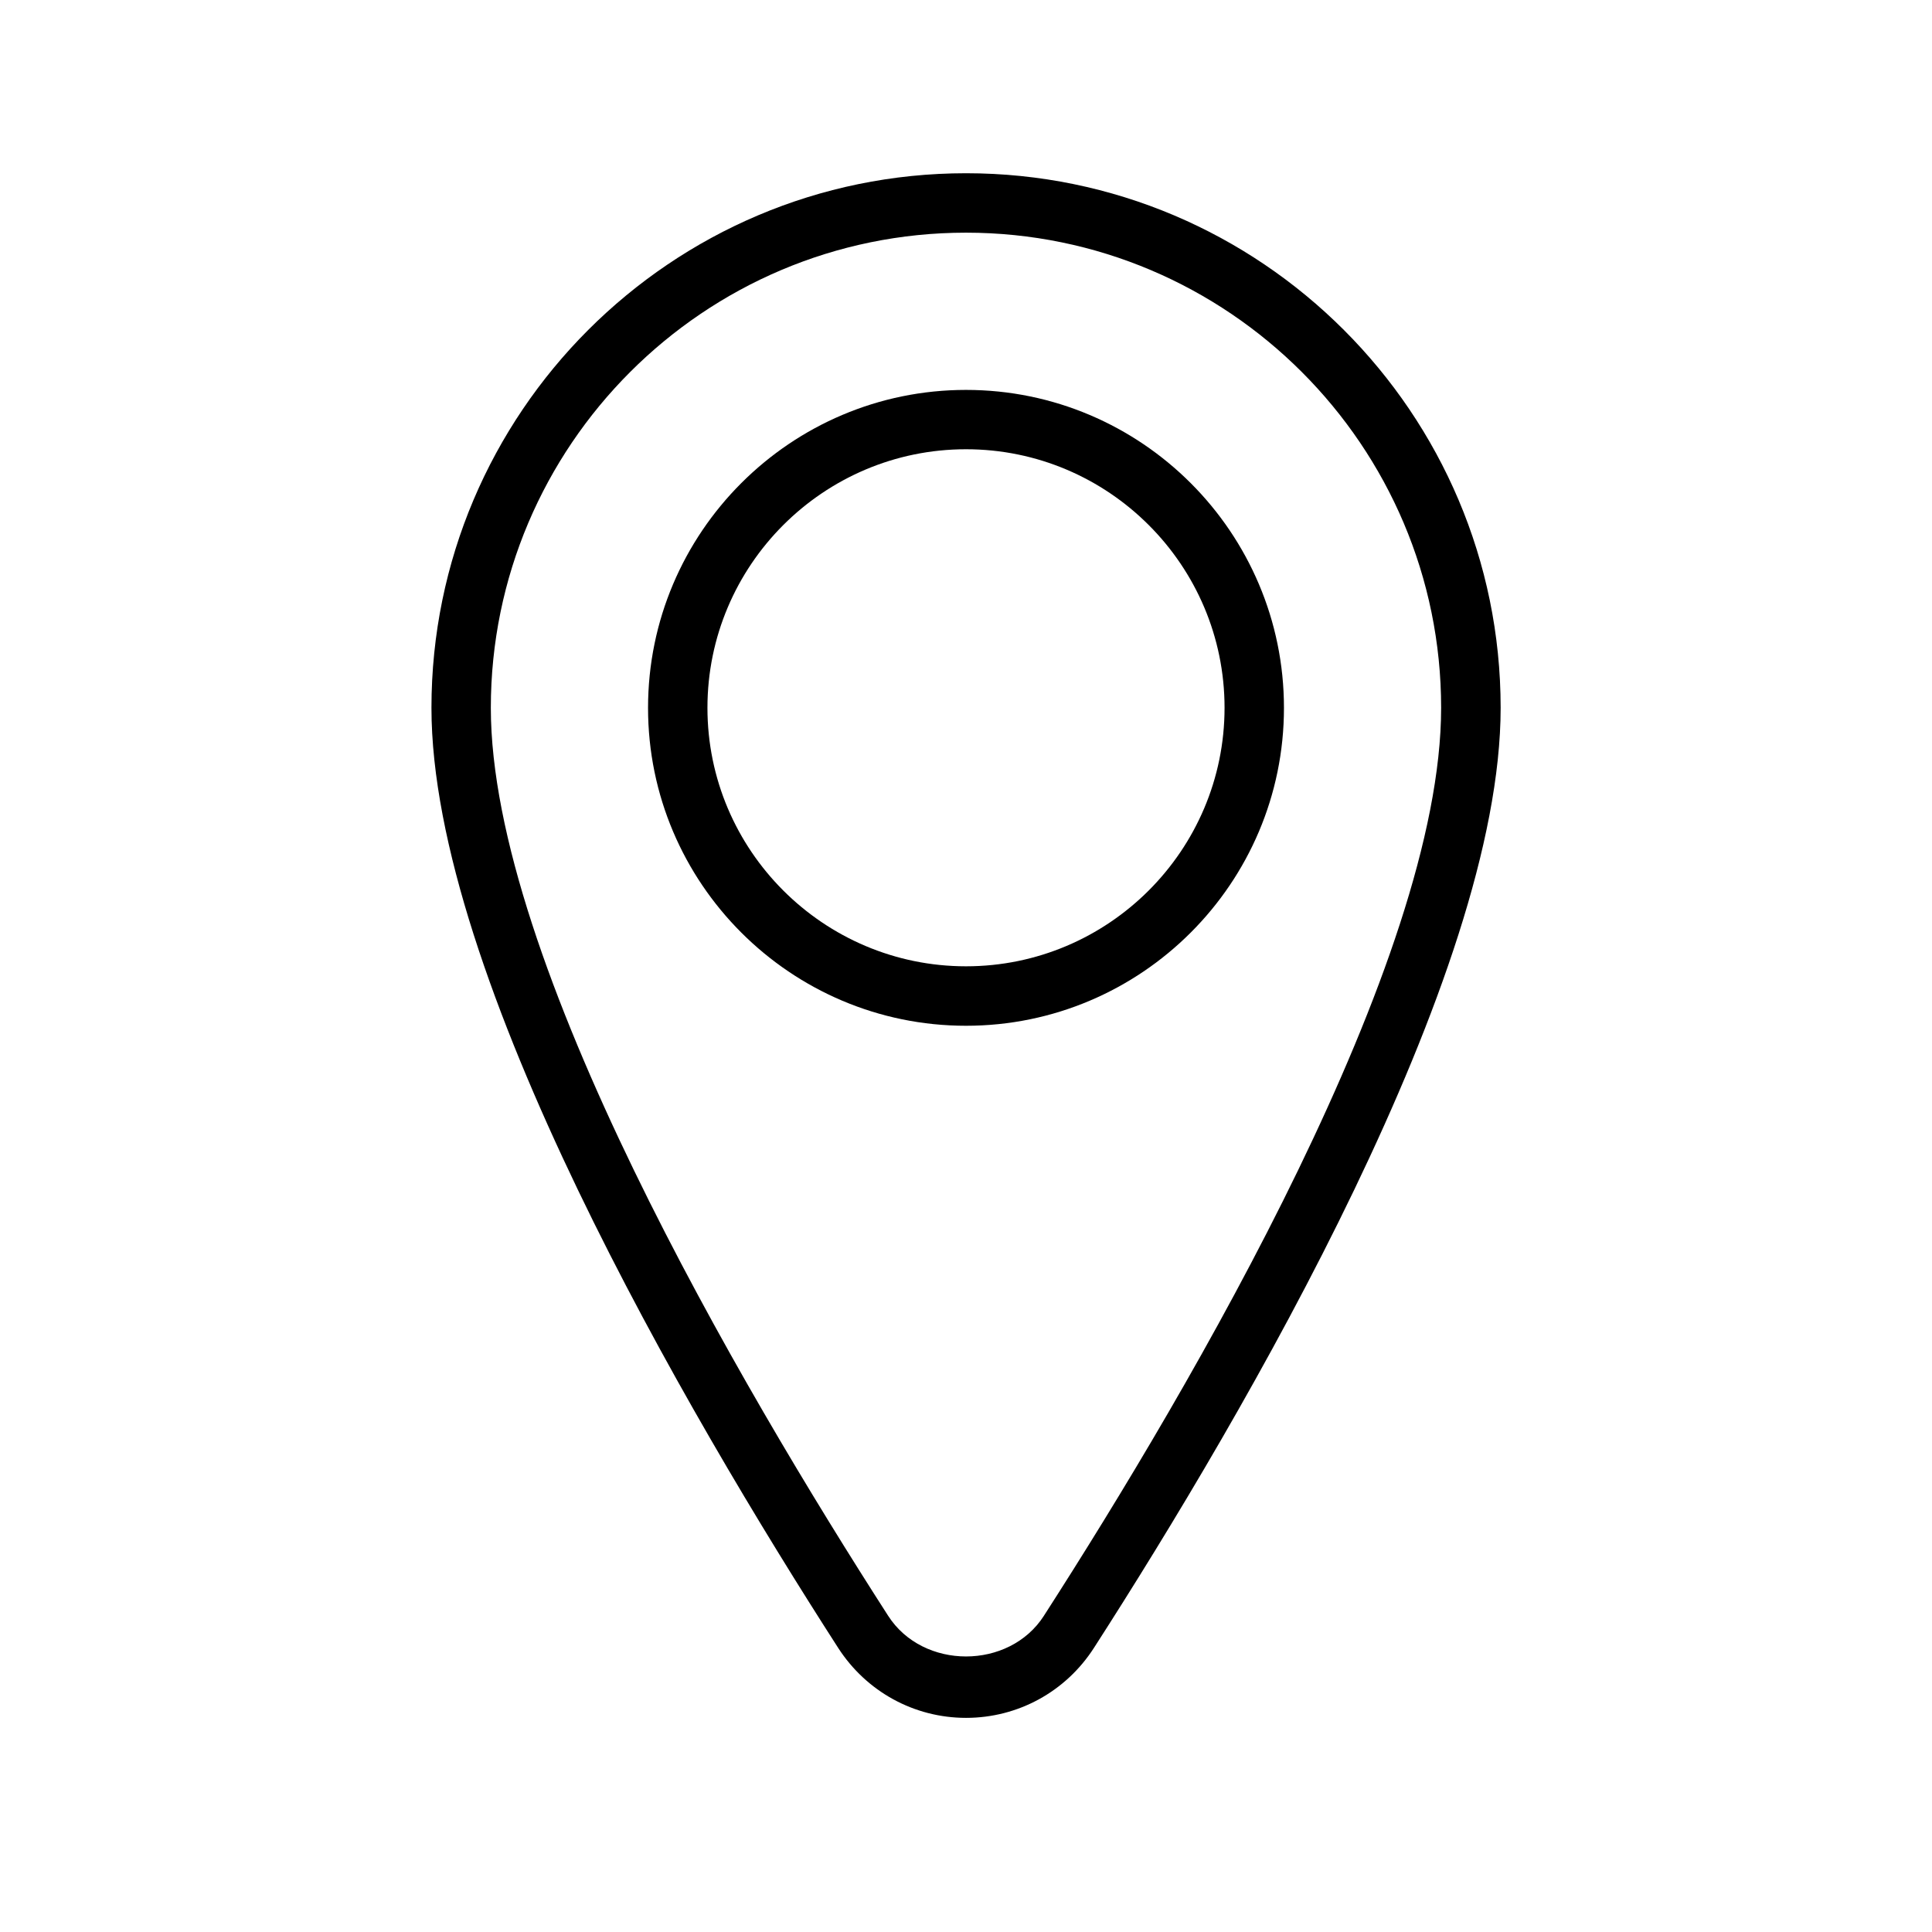 <?xml version="1.0" encoding="UTF-8"?>
<!-- Uploaded to: ICON Repo, www.iconrepo.com, Generator: ICON Repo Mixer Tools -->
<svg fill="#000000" width="800px" height="800px" version="1.1" viewBox="144 144 512 512" xmlns="http://www.w3.org/2000/svg">
 <g>
  <path d="m400 189.91c-78.121 0-141.66 63.543-141.66 141.66 0 70.988 67.527 186.58 107.79 249.15 7.477 11.586 20.137 18.531 33.883 18.531s26.418-6.926 33.883-18.531c40.258-62.582 107.79-178.16 107.79-249.15-0.008-78.121-63.551-141.66-141.67-141.66zm20.641 382.3c-9.227 14.359-32.039 14.359-41.266 0-39.328-61.133-105.3-173.67-105.3-240.63 0-69.43 56.488-125.92 125.92-125.92 69.43 0 125.92 56.488 125.92 125.92-0.004 66.961-65.953 179.52-105.28 240.63z"/>
  <path d="m400 247.33c-46.461 0-84.262 37.785-84.262 84.262 0 46.445 37.785 84.246 84.262 84.246s84.262-37.785 84.262-84.246c0-46.477-37.801-84.262-84.262-84.262zm0 152.75c-37.77 0-68.52-30.73-68.52-68.504 0-37.77 30.73-68.52 68.52-68.52 37.785 0 68.52 30.73 68.52 68.52-0.004 37.77-30.75 68.504-68.52 68.504z"/>
 </g>
</svg>